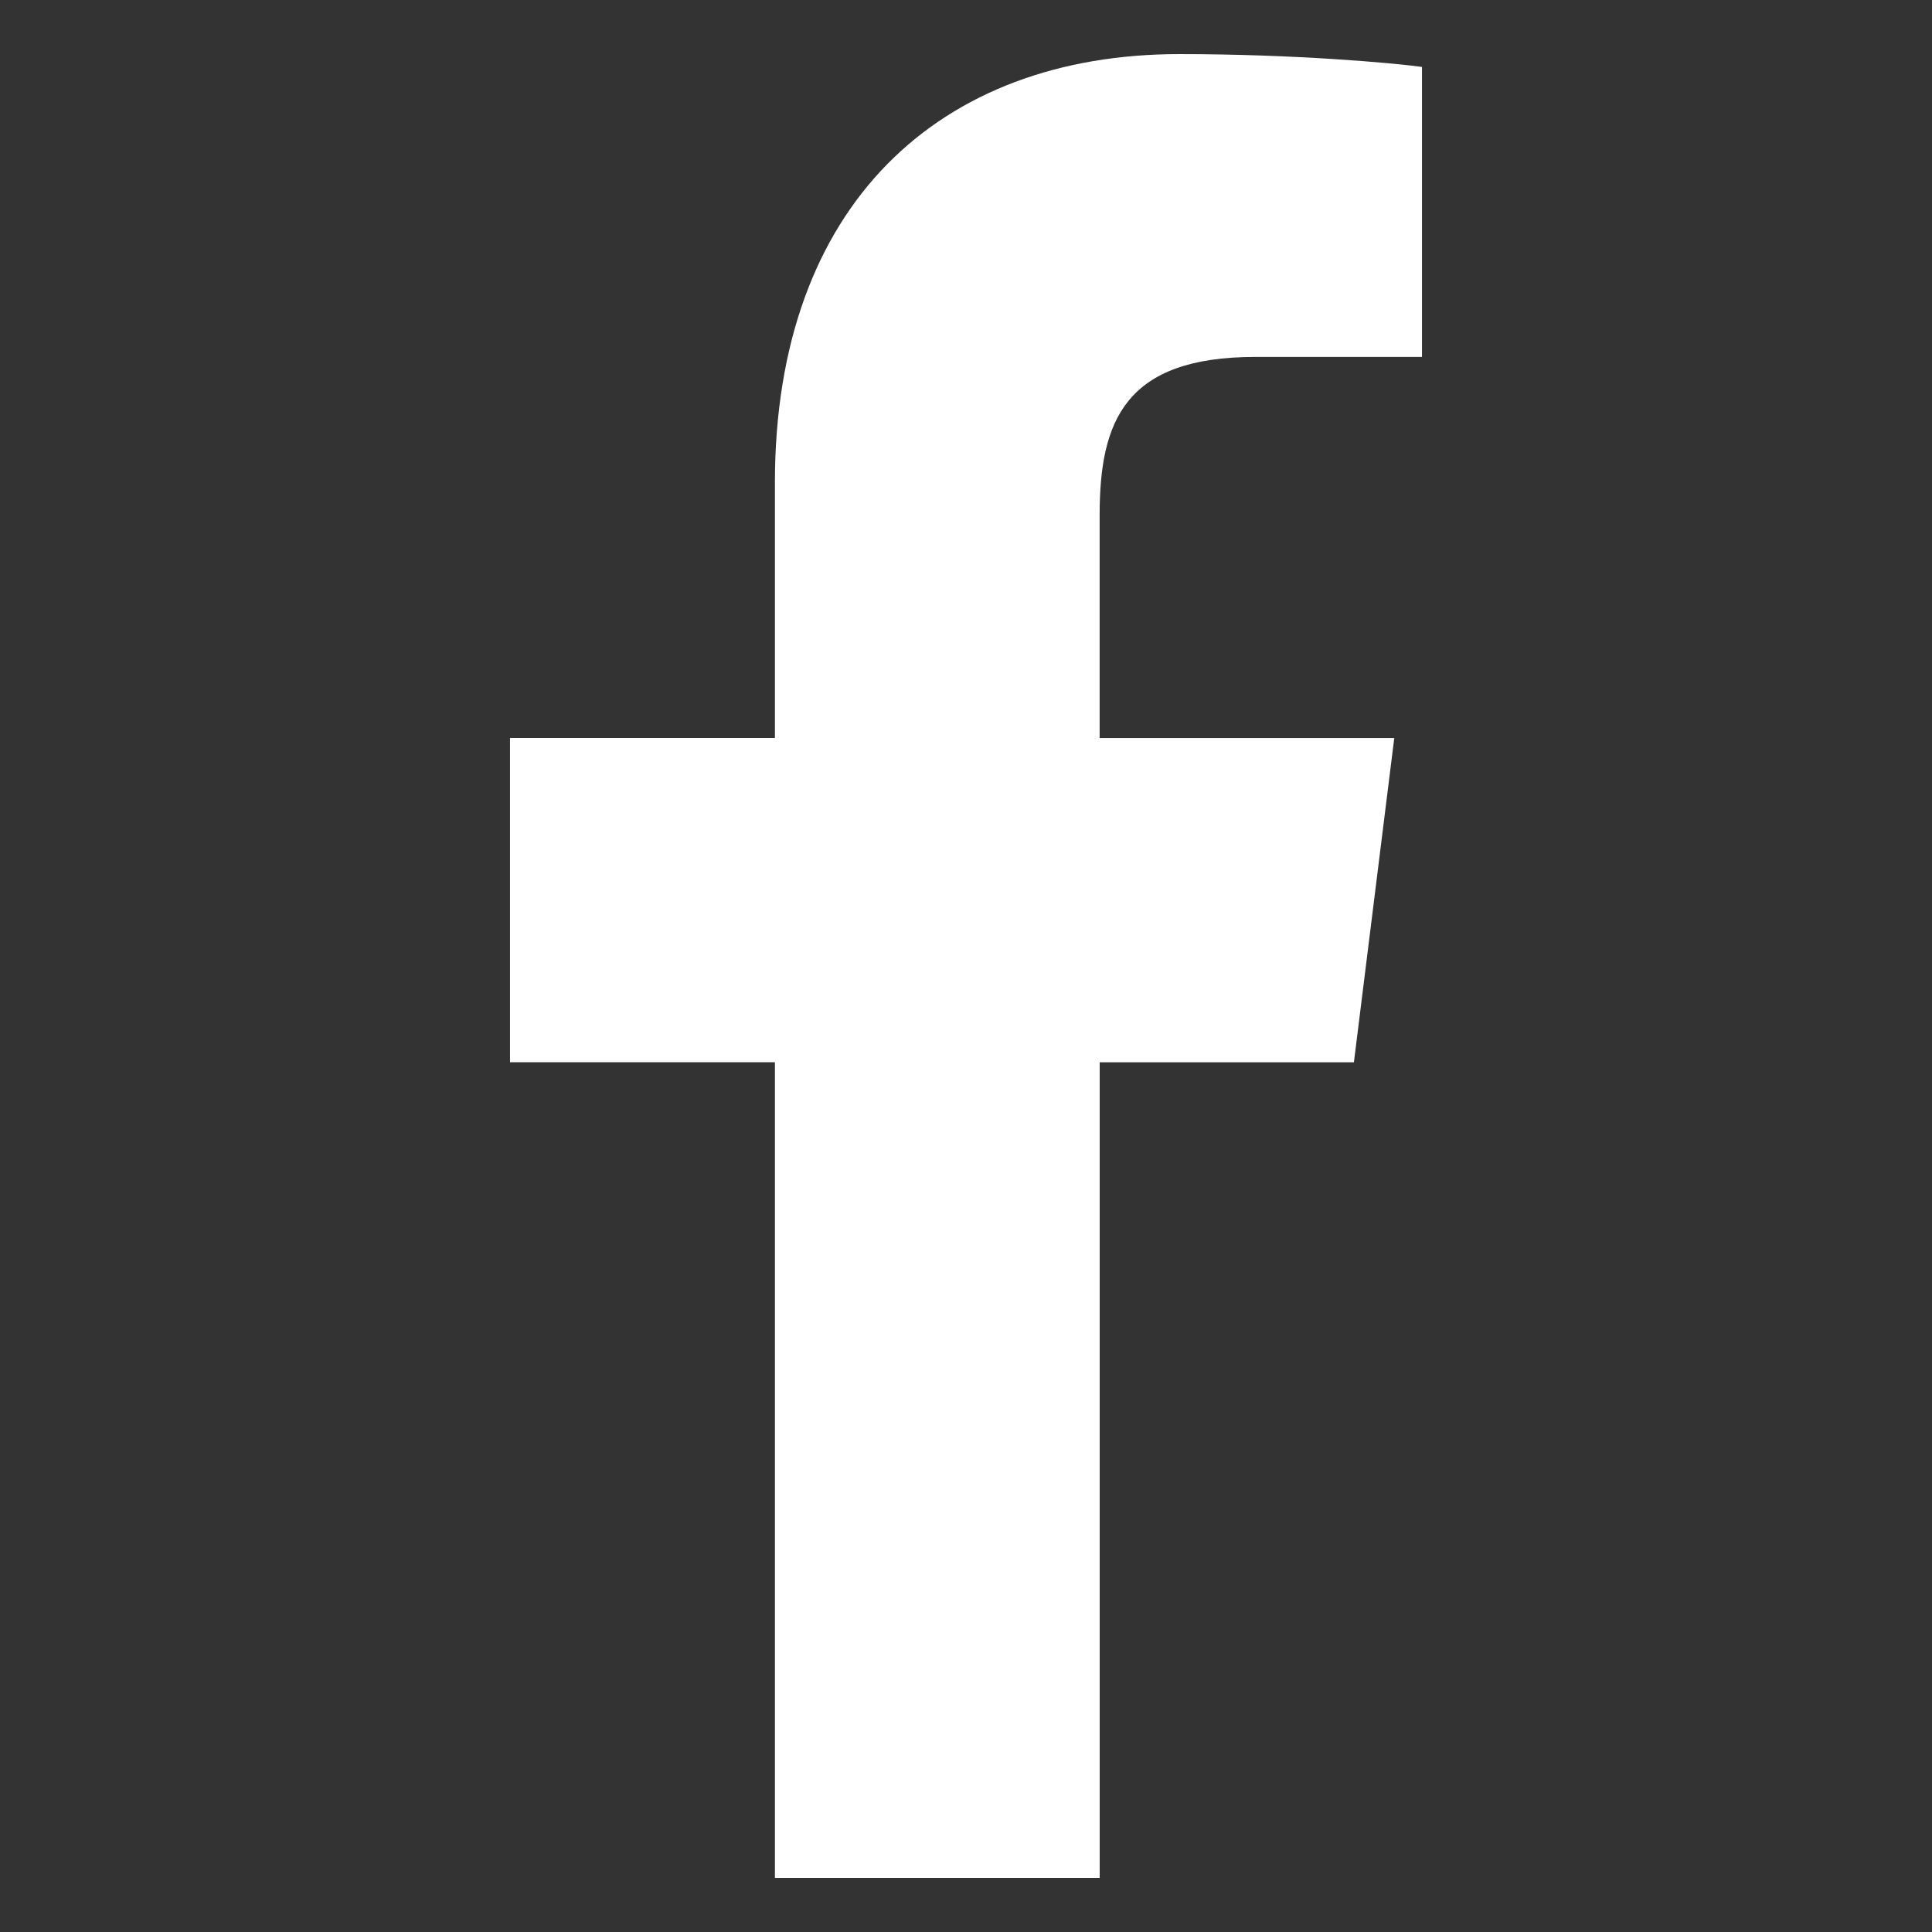 <svg xmlns="http://www.w3.org/2000/svg" width="512" height="512" viewBox="0 0 512 512"><rect x="0" y="0" width="512" height="512" fill="#333333" stroke="none"/><path d="M332.719,94.587h44.124V17.737c-7.612-1.047-33.793-3.4-64.283-3.4-63.619,0-107.2,40.016-107.2,113.564v67.686h-70.2V281.5h70.2V497.667h86.073V281.516H358.8L369.493,195.6H291.414V136.415c.02-24.831,6.706-41.828,41.305-41.828Z" style="fill:#fff"/></svg>